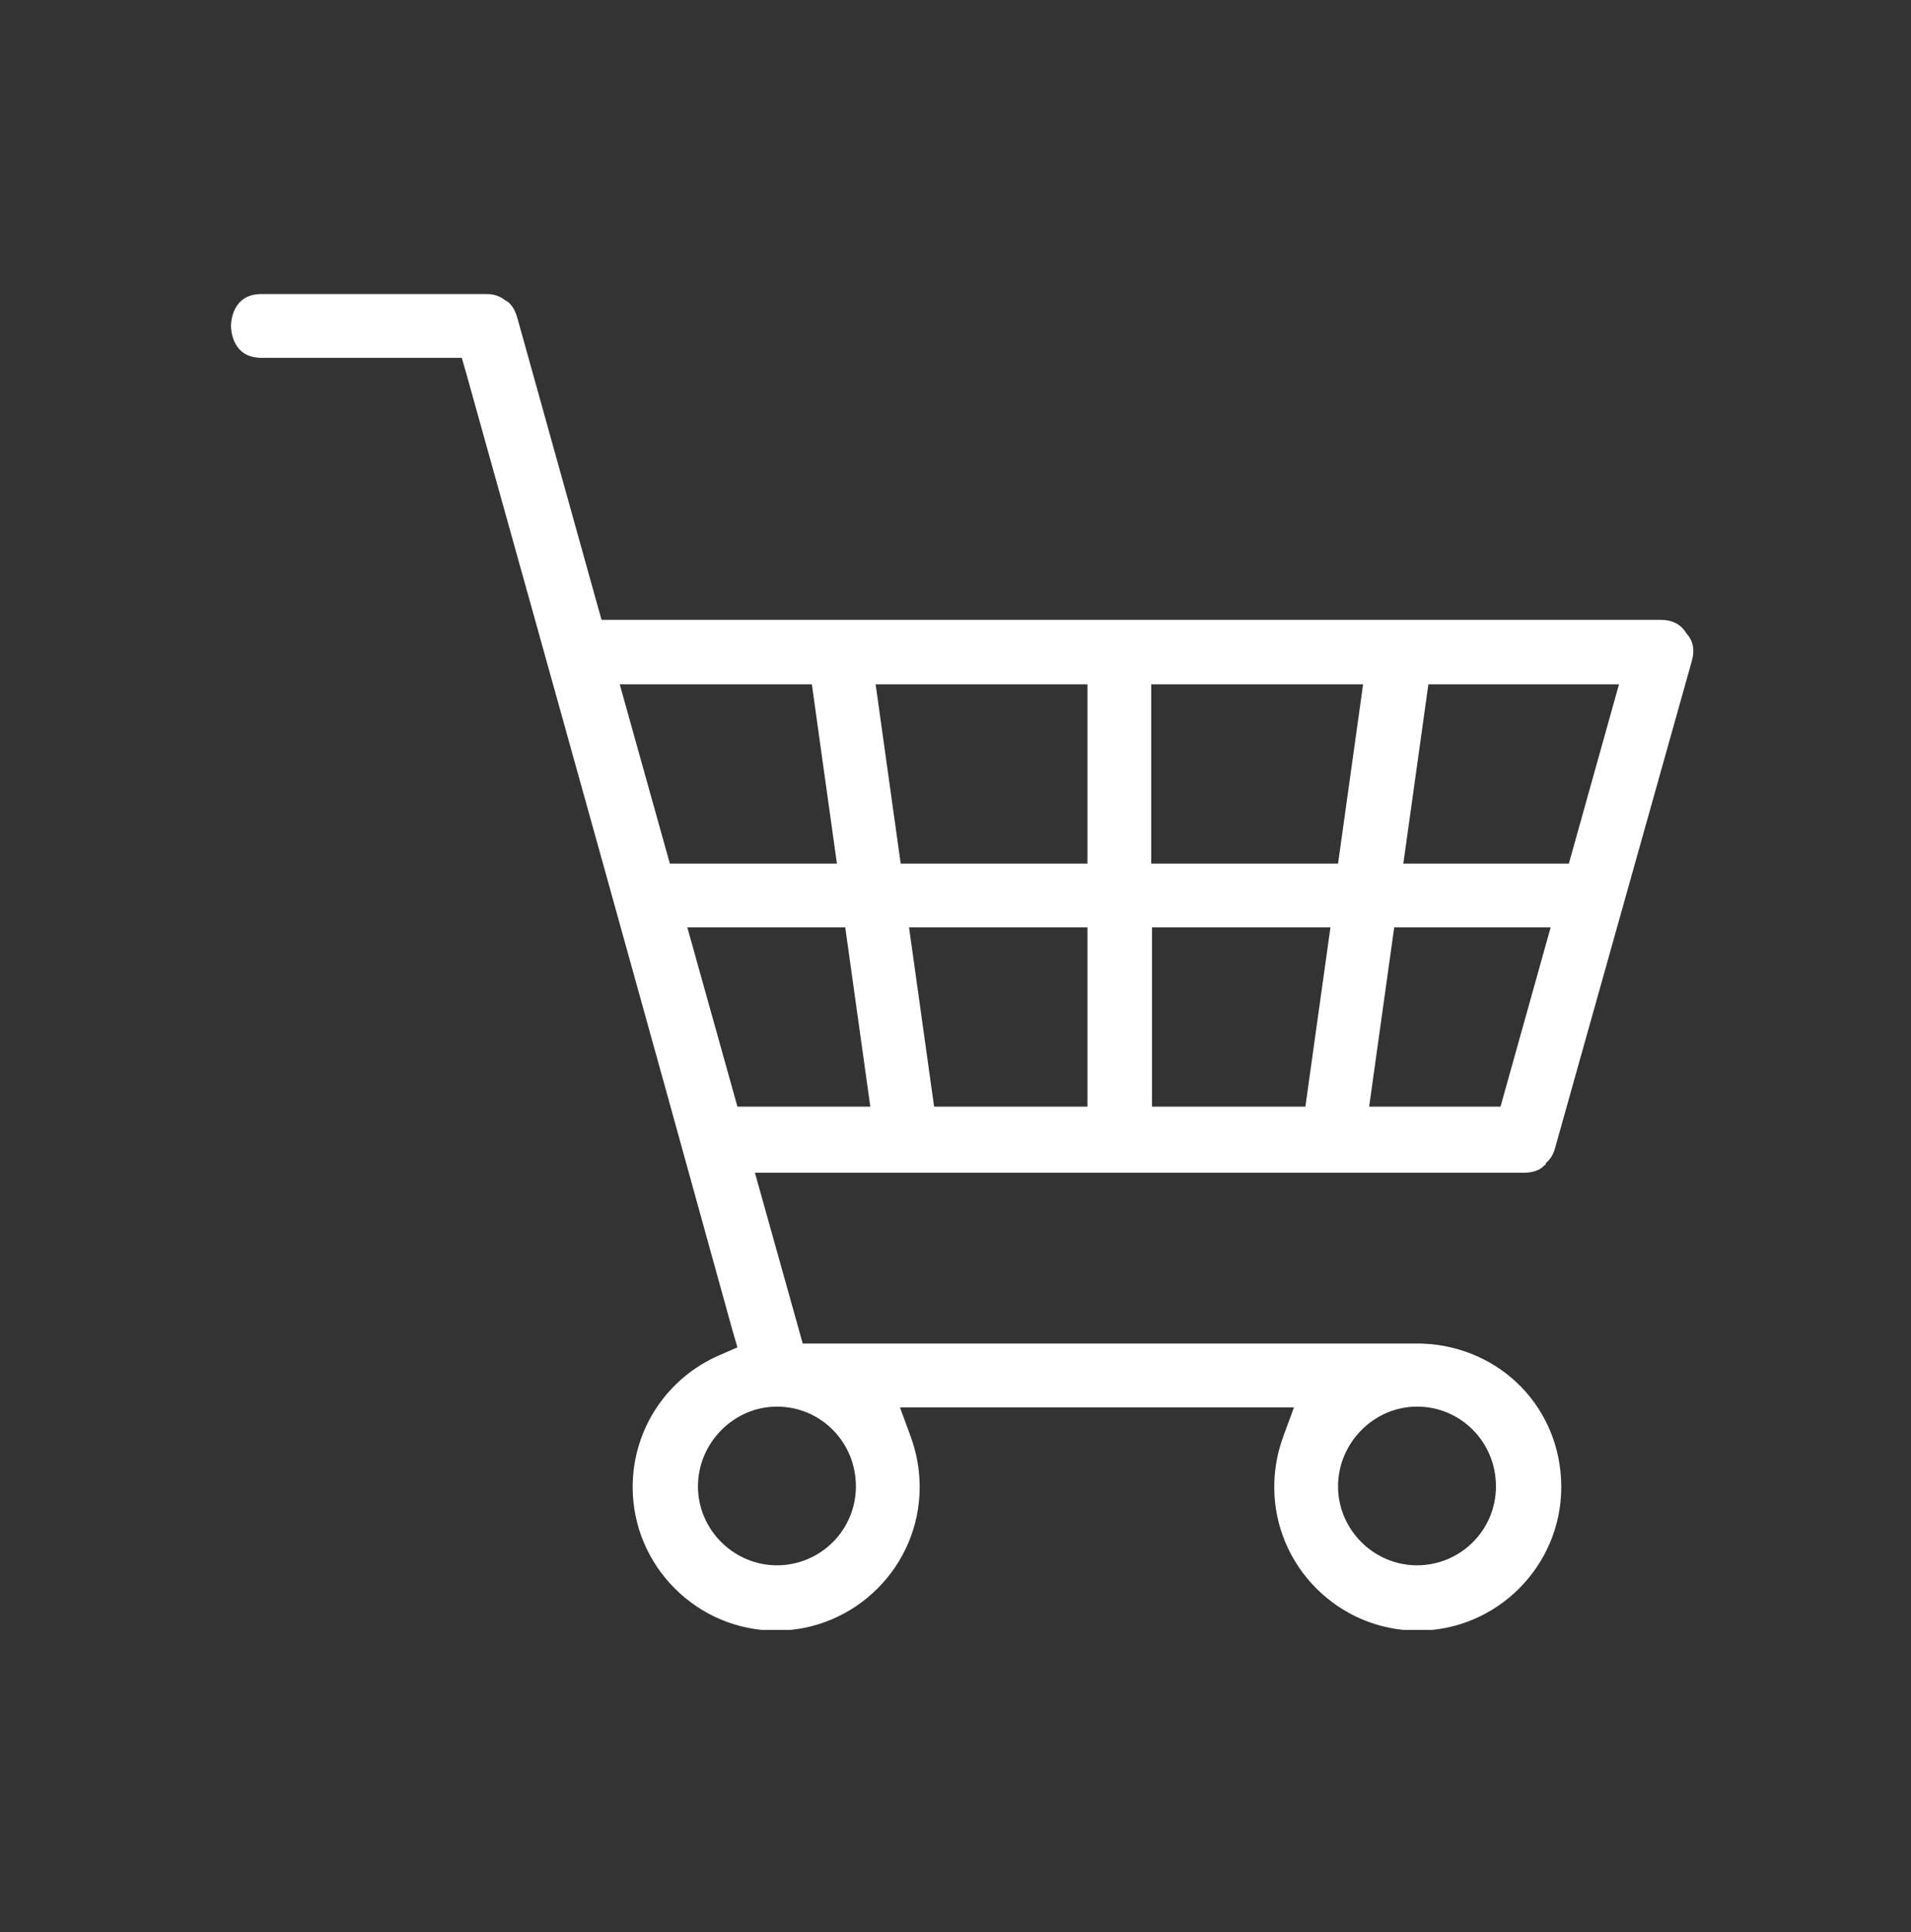 <svg width="91" height="92" viewBox="0 0 91 92" fill="none" xmlns="http://www.w3.org/2000/svg">
<rect x="0" y="0" width="91" height="92" fill="#333333" stroke="none"/>
<g clip-path="url(#clip0_18_324)">
<path d="M71.417 52.687H65.198L66.391 44.154H73.84L71.453 52.687H71.417ZM63.752 41.117H54.821V32.584H64.909L63.716 41.117H63.752ZM62.161 52.687H54.858V44.154H63.354L62.161 52.687ZM51.784 41.117H42.89L41.697 32.584H51.784V41.117ZM51.784 52.687H44.481L43.288 44.154H51.784V52.687ZM35.116 52.687L32.73 44.154H40.25L41.444 52.687H35.116ZM36.996 66.969C39.093 66.969 40.757 68.668 40.757 70.765C40.757 72.862 39.057 74.525 36.996 74.525C34.935 74.525 33.236 72.826 33.236 70.765C33.236 68.704 34.935 66.969 36.996 66.969ZM29.512 32.584H38.66L39.853 41.117H31.898L29.512 32.584ZM67.982 32.584H77.094L74.707 41.117H66.825L68.018 32.584H67.982ZM67.476 66.969C69.573 66.969 71.236 68.668 71.236 70.765C71.236 72.862 69.537 74.525 67.476 74.525C65.415 74.525 63.716 72.826 63.716 70.765C63.716 68.704 65.415 66.969 67.476 66.969ZM73.623 55.363C73.84 55.182 73.984 54.929 74.056 54.64L80.565 31.463C80.709 30.957 80.637 30.523 80.311 30.162L80.239 30.053C79.986 29.692 79.588 29.511 79.082 29.511H28.644L24.631 15.121C24.522 14.759 24.378 14.506 24.125 14.325H24.089C23.835 14.108 23.546 14 23.148 14H12.446C11.036 14 11 15.374 11 15.519C11 15.663 11.036 17.037 12.446 17.037H21.991L22.208 17.796C26.439 32.946 30.669 48.095 34.863 63.281L35.116 64.149L34.285 64.51C31.754 65.595 30.127 68.054 30.127 70.801C30.127 74.562 33.2 77.635 36.96 77.635C40.72 77.635 43.794 74.562 43.794 70.801C43.794 69.97 43.649 69.174 43.36 68.379L42.854 67.005H61.619L61.112 68.379C60.823 69.174 60.679 69.97 60.679 70.801C60.679 74.562 63.752 77.635 67.512 77.635C71.272 77.635 74.346 74.562 74.346 70.801C74.346 67.041 71.453 64.112 67.729 63.968H67.657C67.657 63.968 67.512 63.968 67.44 63.968H38.226L35.948 55.833H72.574C72.972 55.833 73.333 55.724 73.55 55.471H73.586L73.623 55.363Z" fill="white"/>
</g>
<defs>
<clipPath id="clip0_18_324">
<rect width="69.637" height="63.599" fill="white" transform="translate(11 14)"/>
</clipPath>
</defs>
</svg>
